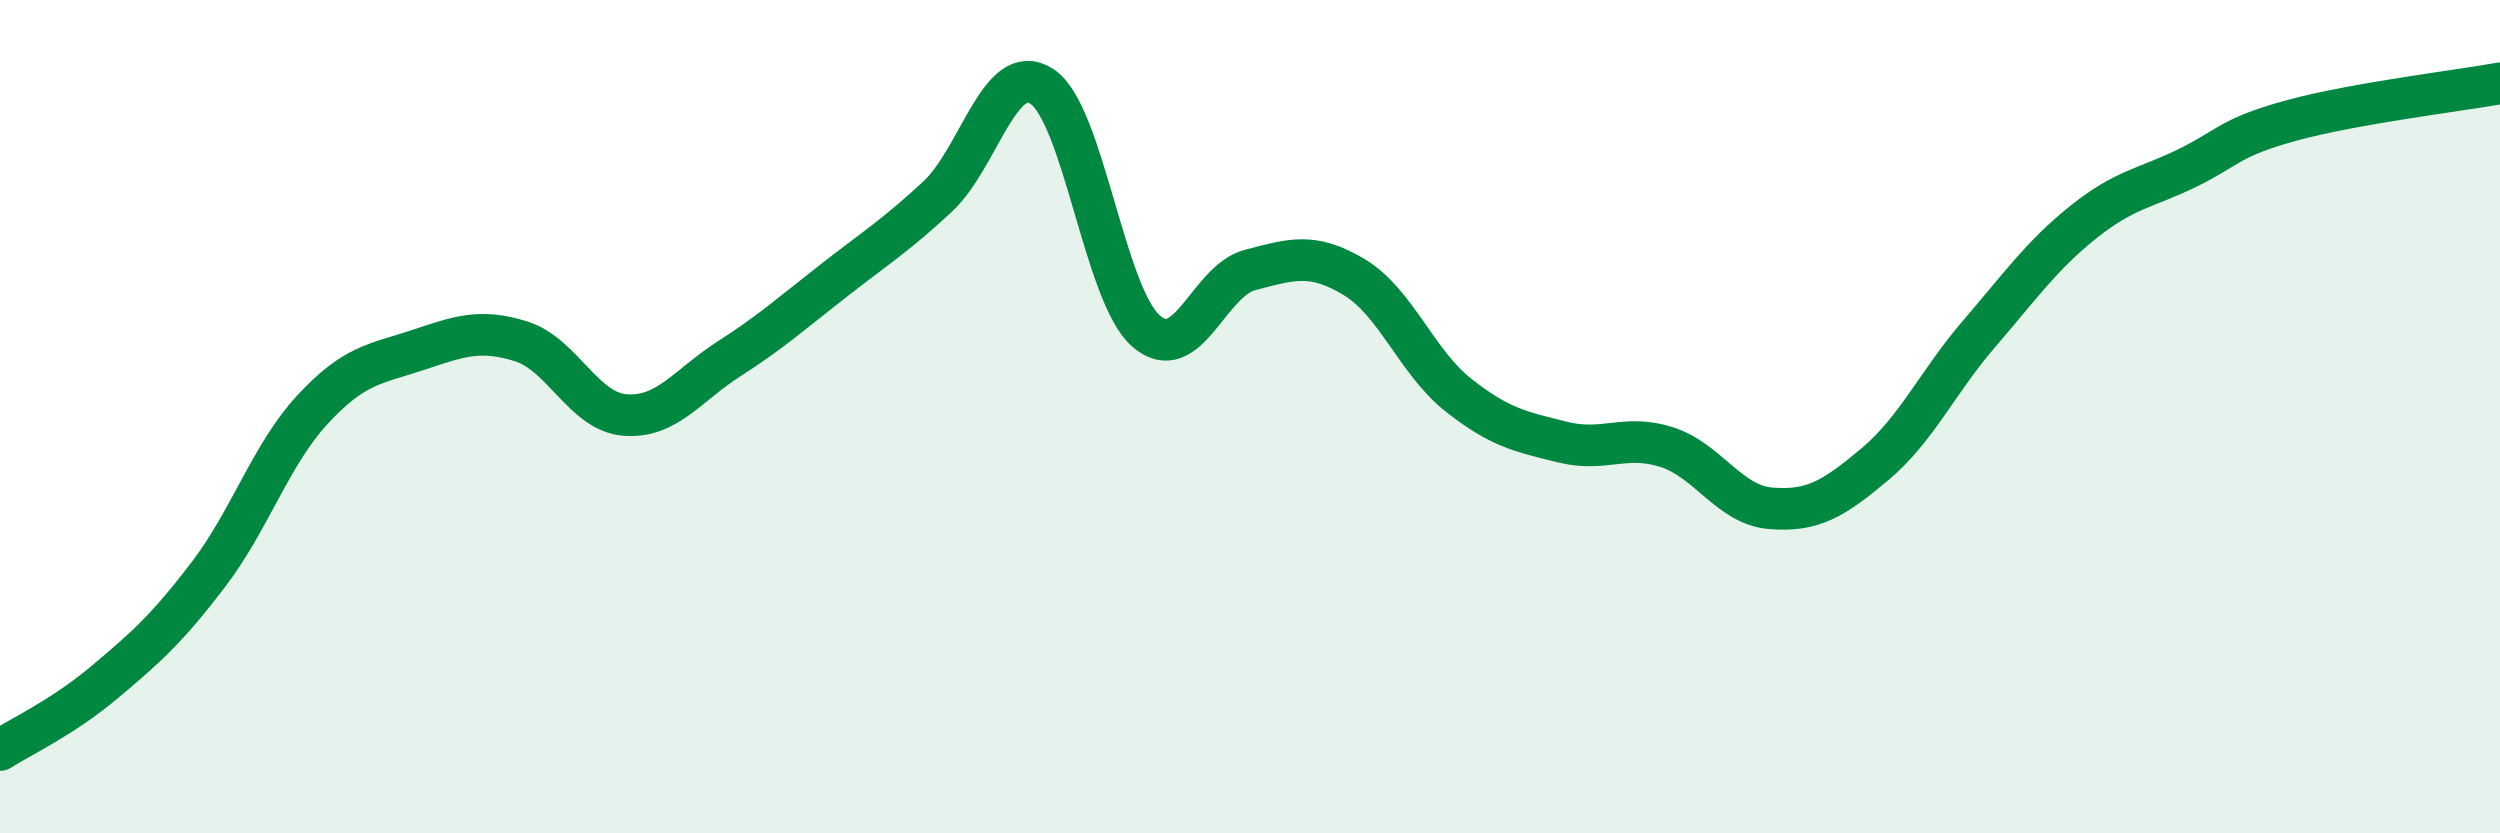 
    <svg width="60" height="20" viewBox="0 0 60 20" xmlns="http://www.w3.org/2000/svg">
      <path
        d="M 0,18 C 0.5,17.68 1.5,17.22 2.5,16.38 C 3.5,15.54 4,15.1 5,13.79 C 6,12.48 6.5,10.91 7.5,9.83 C 8.5,8.75 9,8.74 10,8.41 C 11,8.08 11.5,7.88 12.5,8.19 C 13.5,8.5 14,9.88 15,9.96 C 16,10.04 16.5,9.25 17.5,8.61 C 18.5,7.97 19,7.52 20,6.74 C 21,5.96 21.5,5.65 22.5,4.72 C 23.5,3.79 24,1.43 25,2.07 C 26,2.71 26.5,7.06 27.5,7.94 C 28.5,8.82 29,6.74 30,6.48 C 31,6.22 31.5,6.05 32.5,6.65 C 33.5,7.25 34,8.69 35,9.48 C 36,10.27 36.5,10.36 37.5,10.61 C 38.5,10.86 39,10.41 40,10.73 C 41,11.05 41.5,12.12 42.5,12.2 C 43.5,12.28 44,11.98 45,11.14 C 46,10.3 46.5,9.17 47.5,8.01 C 48.5,6.85 49,6.13 50,5.33 C 51,4.53 51.5,4.52 52.5,4.03 C 53.5,3.54 53.5,3.3 55,2.89 C 56.5,2.48 59,2.18 60,2L60 20L0 20Z"
        fill="#008740"
        opacity="0.1"
        stroke-linecap="round"
        stroke-linejoin="round"
      />
      <path
        d="M 0,18 C 0.5,17.68 1.5,17.22 2.5,16.38 C 3.5,15.54 4,15.1 5,13.79 C 6,12.48 6.5,10.91 7.5,9.83 C 8.5,8.75 9,8.74 10,8.41 C 11,8.08 11.5,7.88 12.5,8.19 C 13.5,8.5 14,9.88 15,9.96 C 16,10.04 16.5,9.25 17.5,8.61 C 18.5,7.97 19,7.52 20,6.74 C 21,5.96 21.5,5.65 22.5,4.72 C 23.5,3.79 24,1.43 25,2.07 C 26,2.71 26.5,7.06 27.5,7.94 C 28.5,8.82 29,6.74 30,6.48 C 31,6.22 31.5,6.05 32.5,6.65 C 33.5,7.25 34,8.69 35,9.48 C 36,10.27 36.5,10.36 37.5,10.61 C 38.5,10.86 39,10.41 40,10.73 C 41,11.05 41.5,12.12 42.5,12.2 C 43.5,12.28 44,11.98 45,11.14 C 46,10.3 46.5,9.17 47.5,8.01 C 48.5,6.85 49,6.13 50,5.33 C 51,4.53 51.5,4.52 52.5,4.03 C 53.5,3.54 53.5,3.3 55,2.89 C 56.5,2.48 59,2.18 60,2"
        stroke="#008740"
        stroke-width="1"
        fill="none"
        stroke-linecap="round"
        stroke-linejoin="round"
      />
    </svg>
  